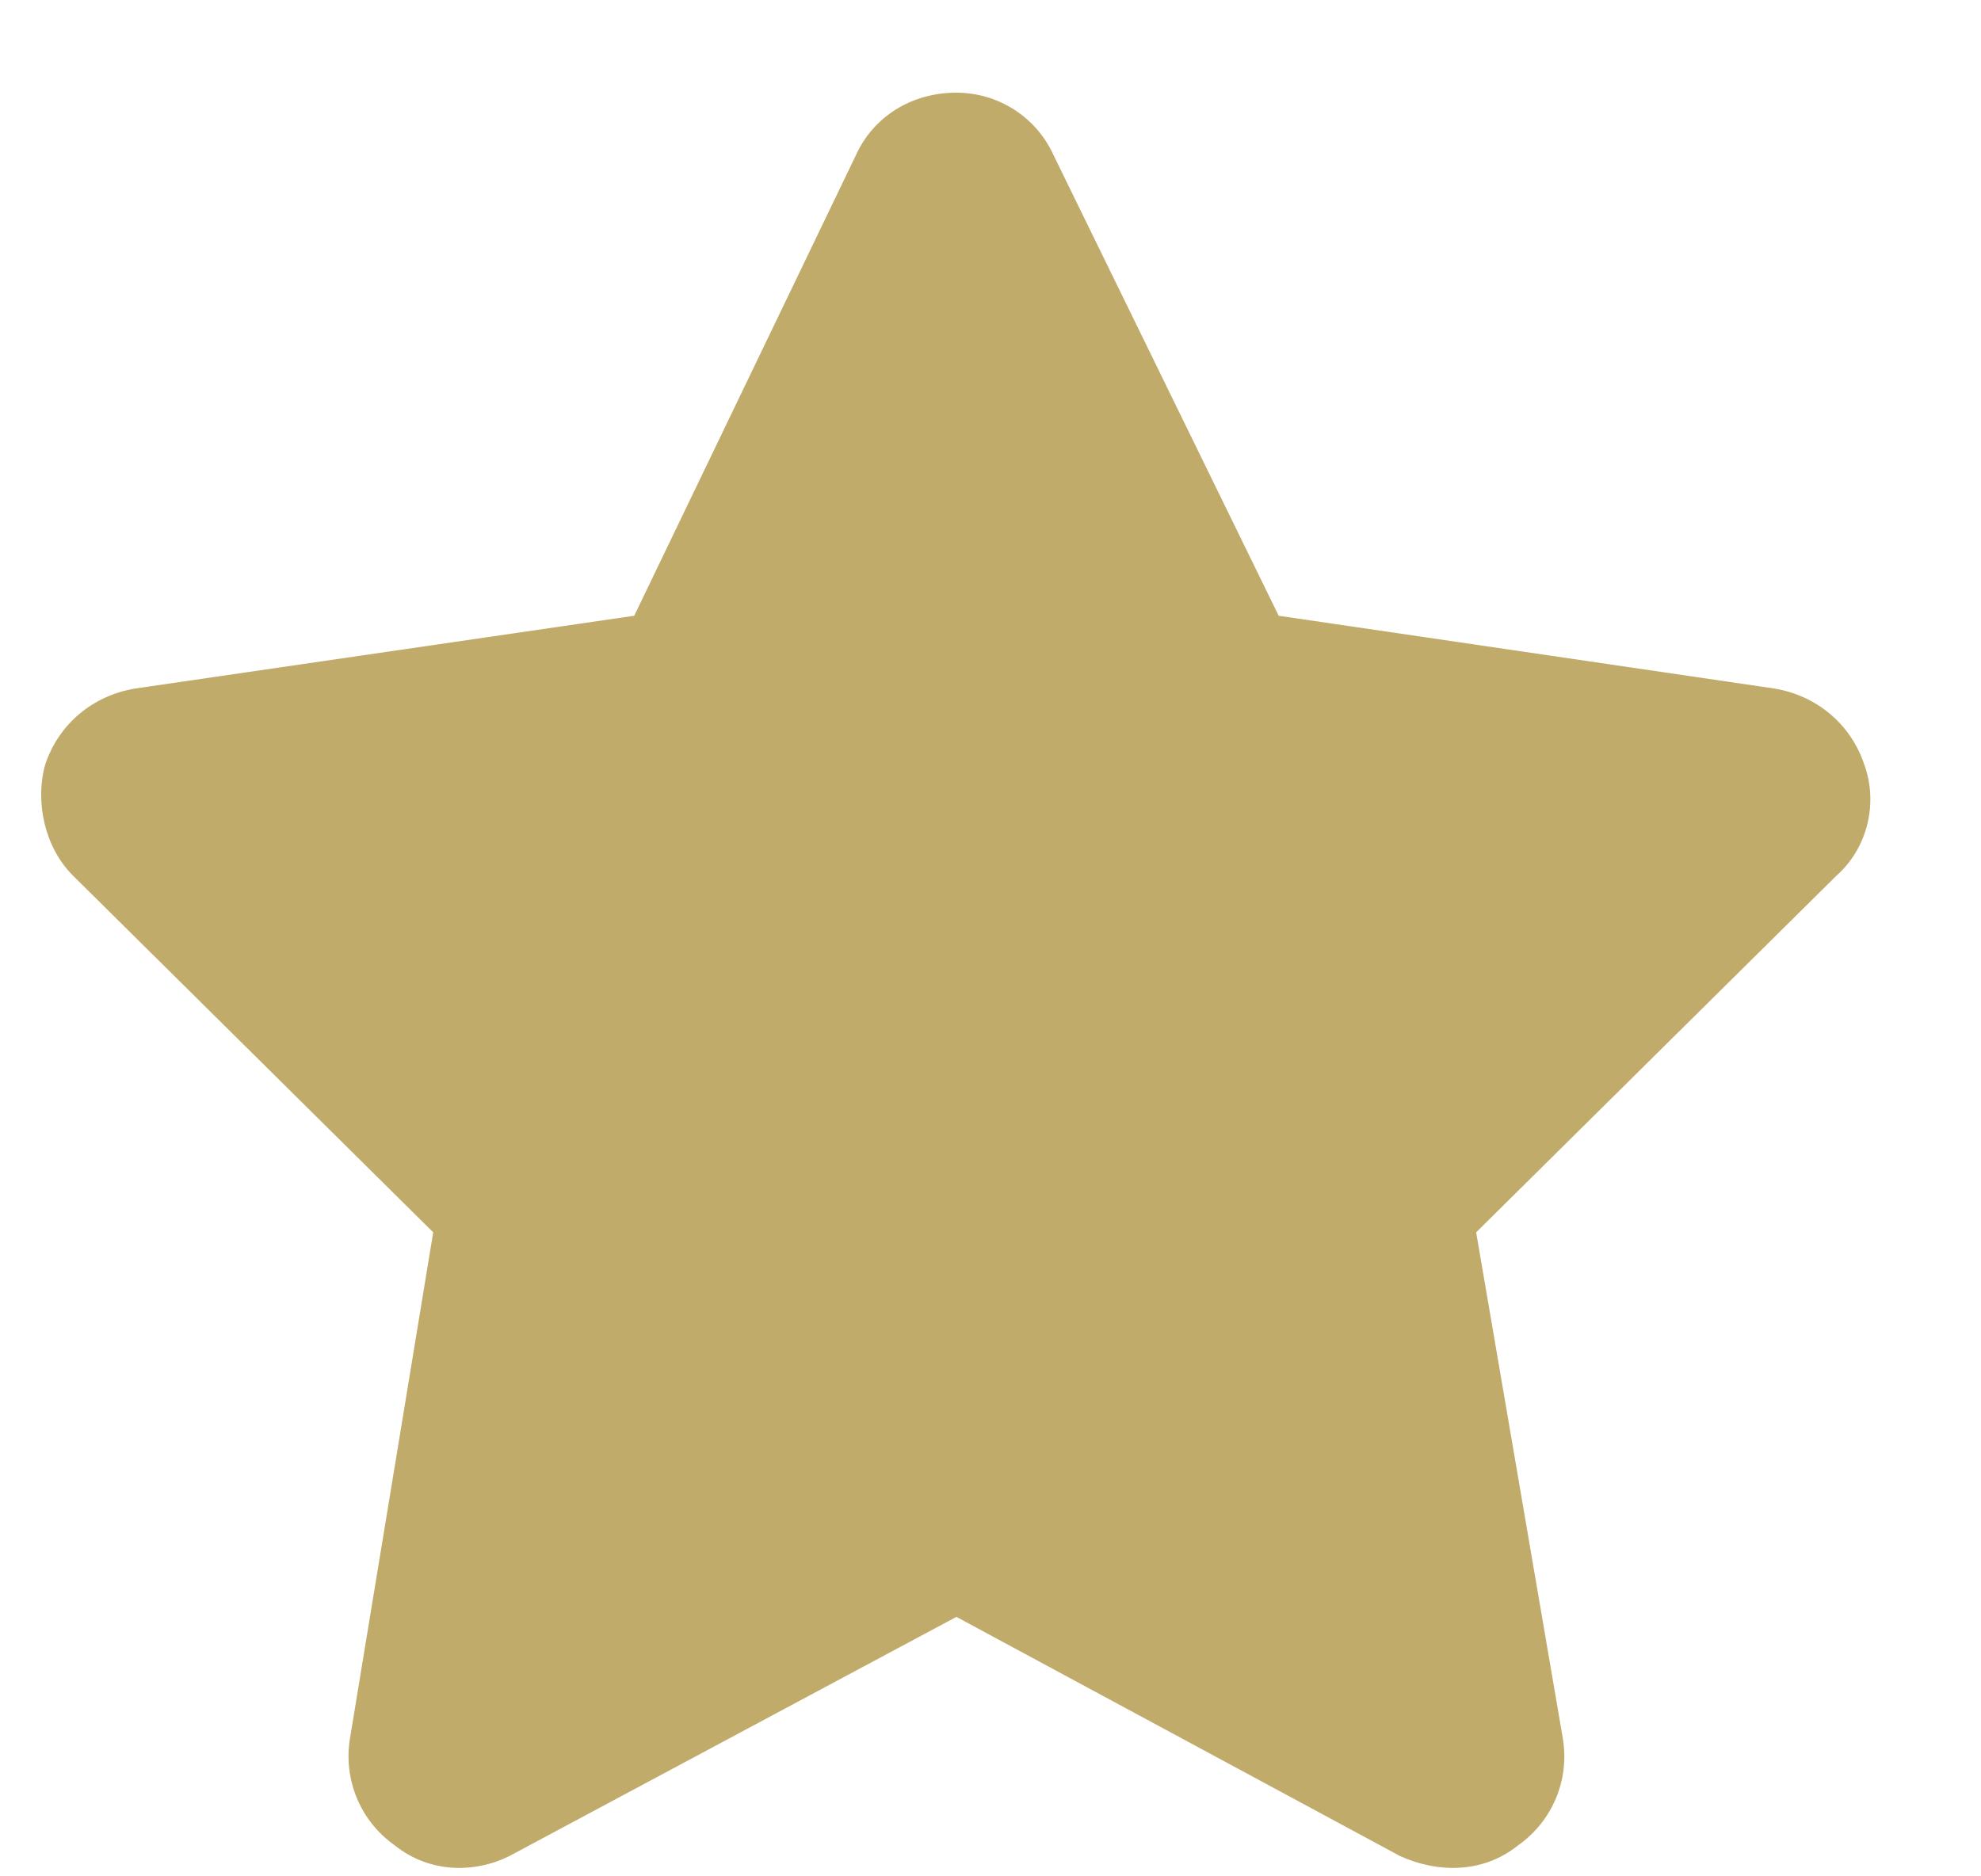 <svg xmlns="http://www.w3.org/2000/svg" fill="none" viewBox="0 0 19 18" height="18" width="19">
<path fill="#C0AB6A" d="M10.104 1.487L12.264 5.907L17.017 6.605C17.415 6.671 17.748 6.937 17.881 7.336C18.014 7.702 17.914 8.134 17.615 8.399L14.158 11.822L14.989 16.675C15.056 17.073 14.89 17.472 14.557 17.705C14.225 17.971 13.793 17.971 13.427 17.805L9.173 15.511L4.886 17.805C4.554 17.971 4.122 17.971 3.789 17.705C3.457 17.472 3.291 17.073 3.357 16.675L4.155 11.822L0.699 8.399C0.433 8.134 0.333 7.702 0.433 7.336C0.566 6.937 0.898 6.671 1.297 6.605L6.083 5.907L8.21 1.487C8.376 1.121 8.741 0.889 9.173 0.889C9.572 0.889 9.938 1.121 10.104 1.487Z"></path>
</svg>
